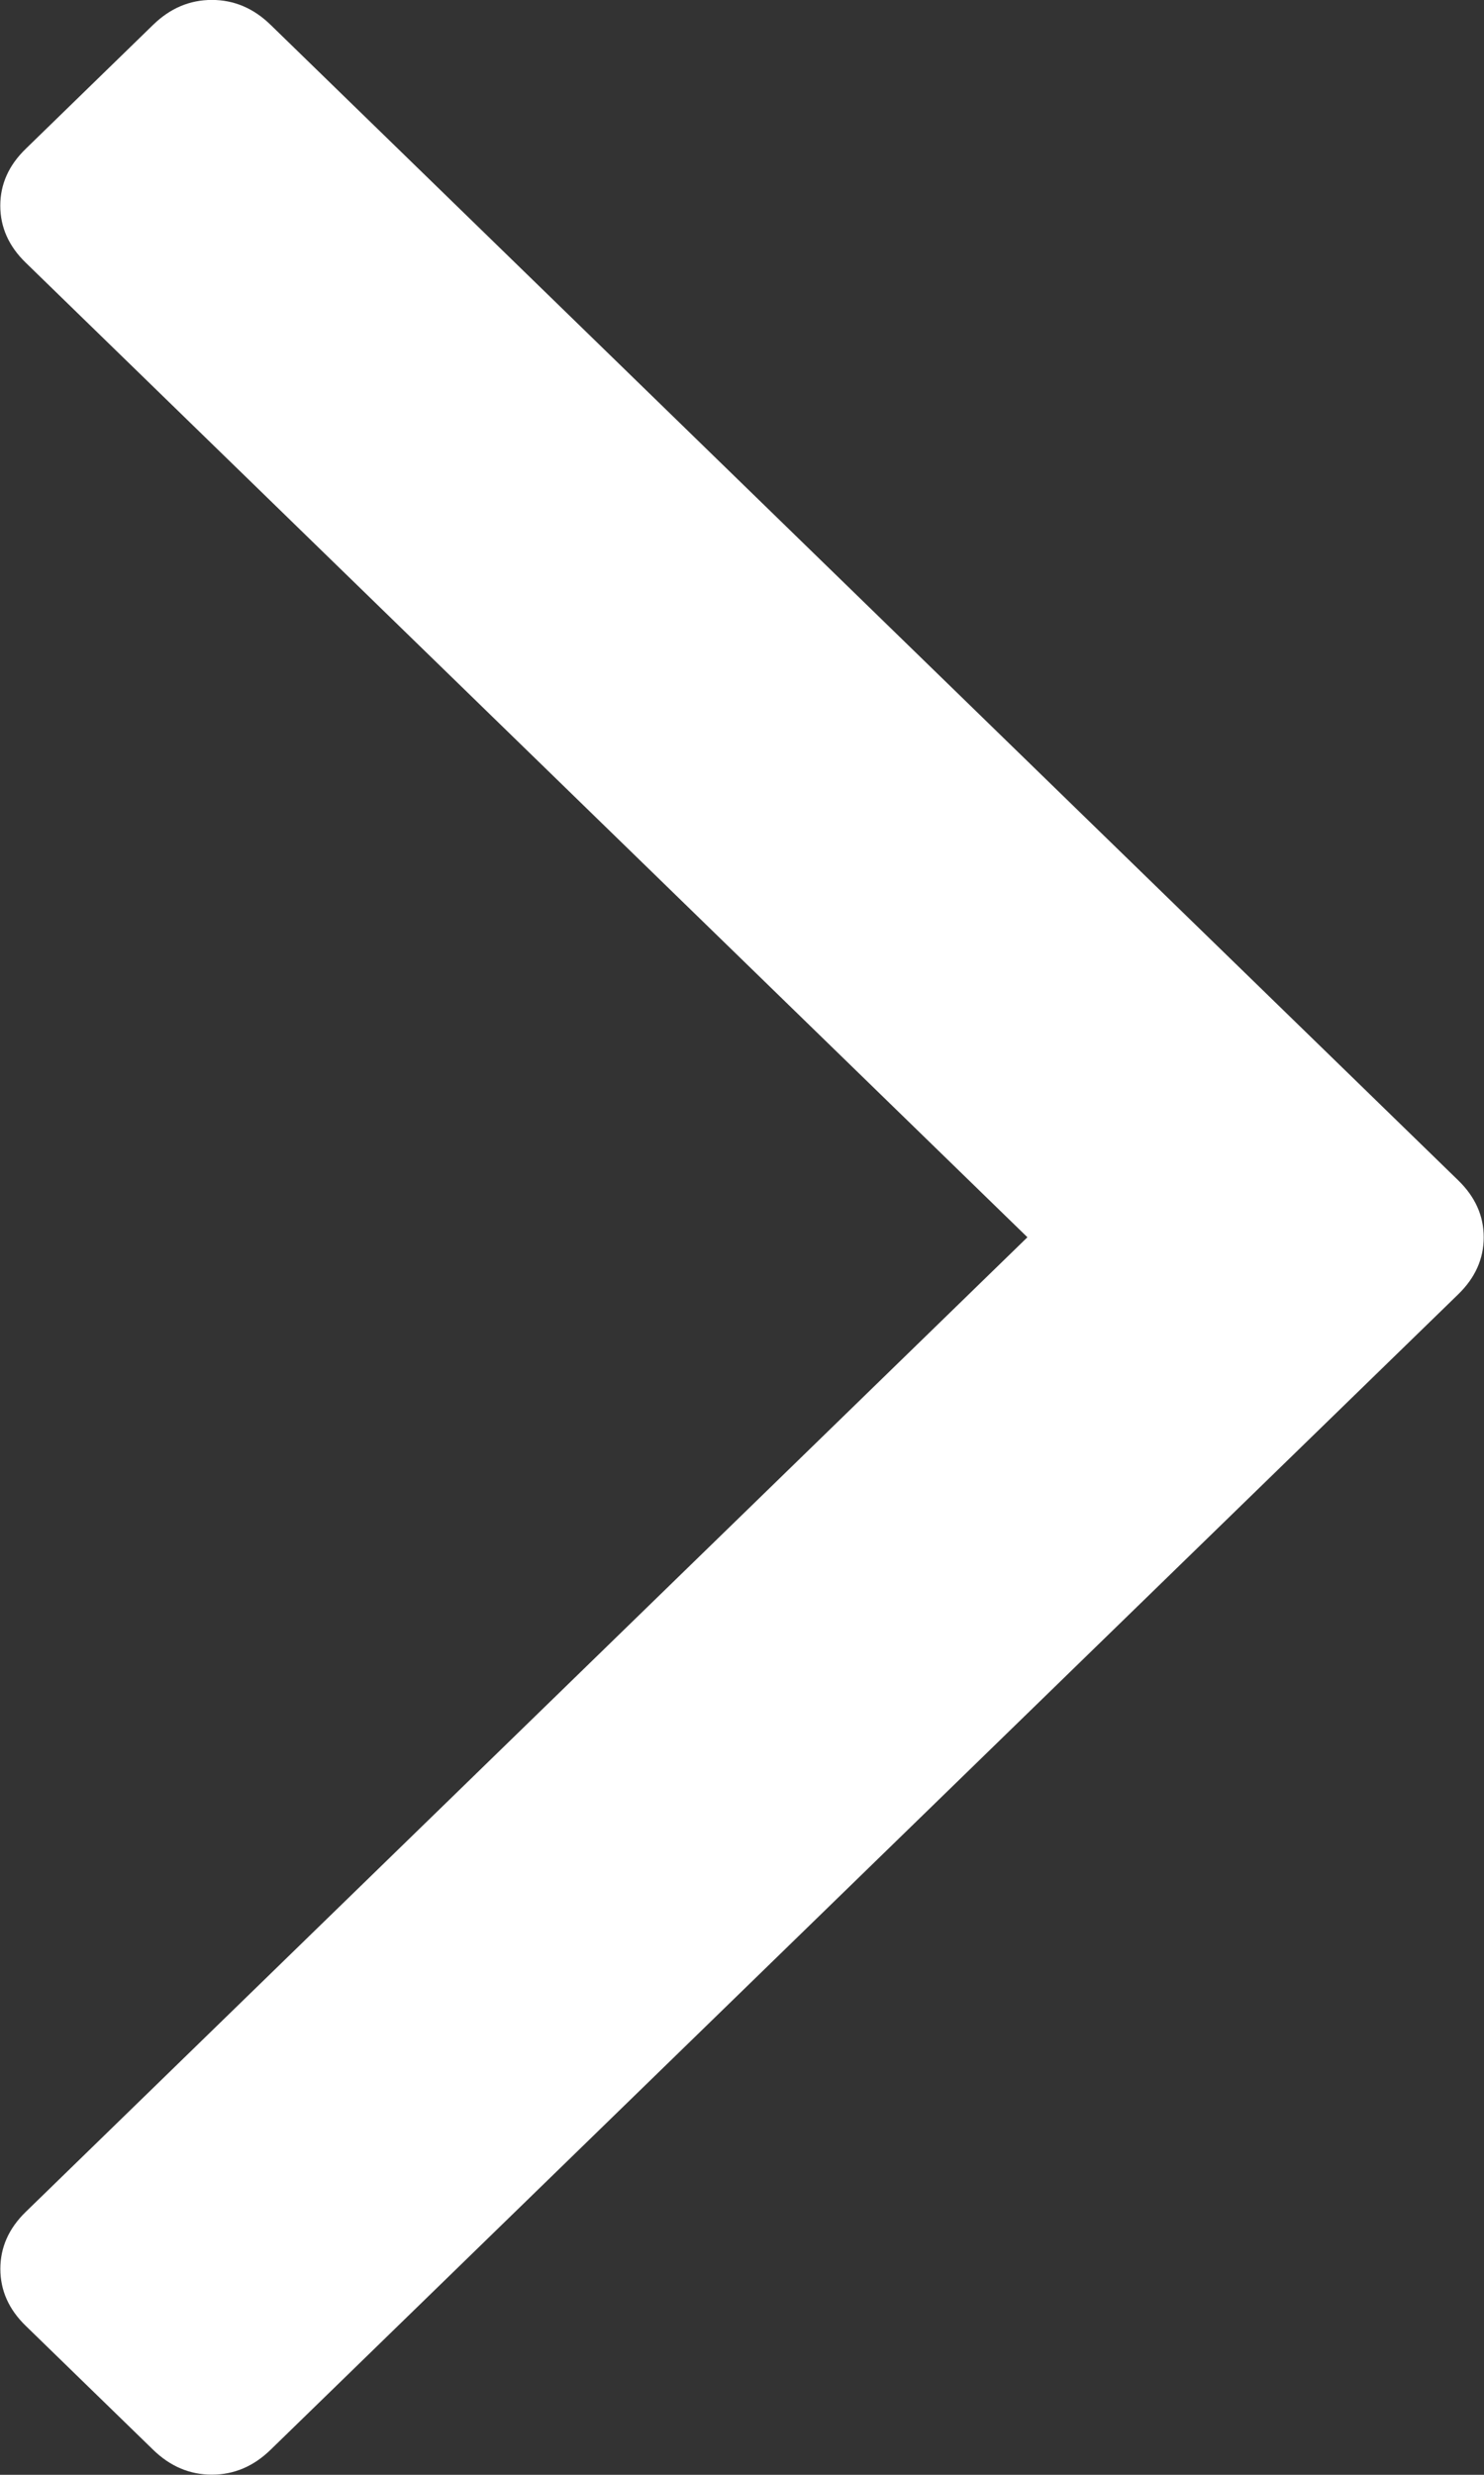 <svg xmlns="http://www.w3.org/2000/svg" xmlns:xlink="http://www.w3.org/1999/xlink" width="21px" height="35px"><rect width="100%" height="100%" fill="#333333" stroke="none"/><path fill-rule="evenodd"  fill="rgb(255, 255, 255)"
          d="M2.168,0.350 L0.365,2.104 C0.124,2.337 0.004,2.605 0.004,2.909 C0.004,3.213 0.124,3.483 0.365,3.716 L14.539,17.498 L0.365,31.281 C0.124,31.515 0.005,31.784 0.005,32.088 C0.005,32.391 0.124,32.661 0.365,32.894 L2.168,34.647 C2.409,34.881 2.685,34.998 2.998,34.998 C3.311,34.998 3.587,34.881 3.828,34.647 L20.635,18.305 C20.875,18.072 20.996,17.803 20.996,17.498 C20.996,17.194 20.875,16.926 20.635,16.693 L3.828,0.350 C3.587,0.116 3.311,-0.001 2.998,-0.001 C2.685,-0.001 2.409,0.116 2.168,0.350 Z"/>
</svg>
